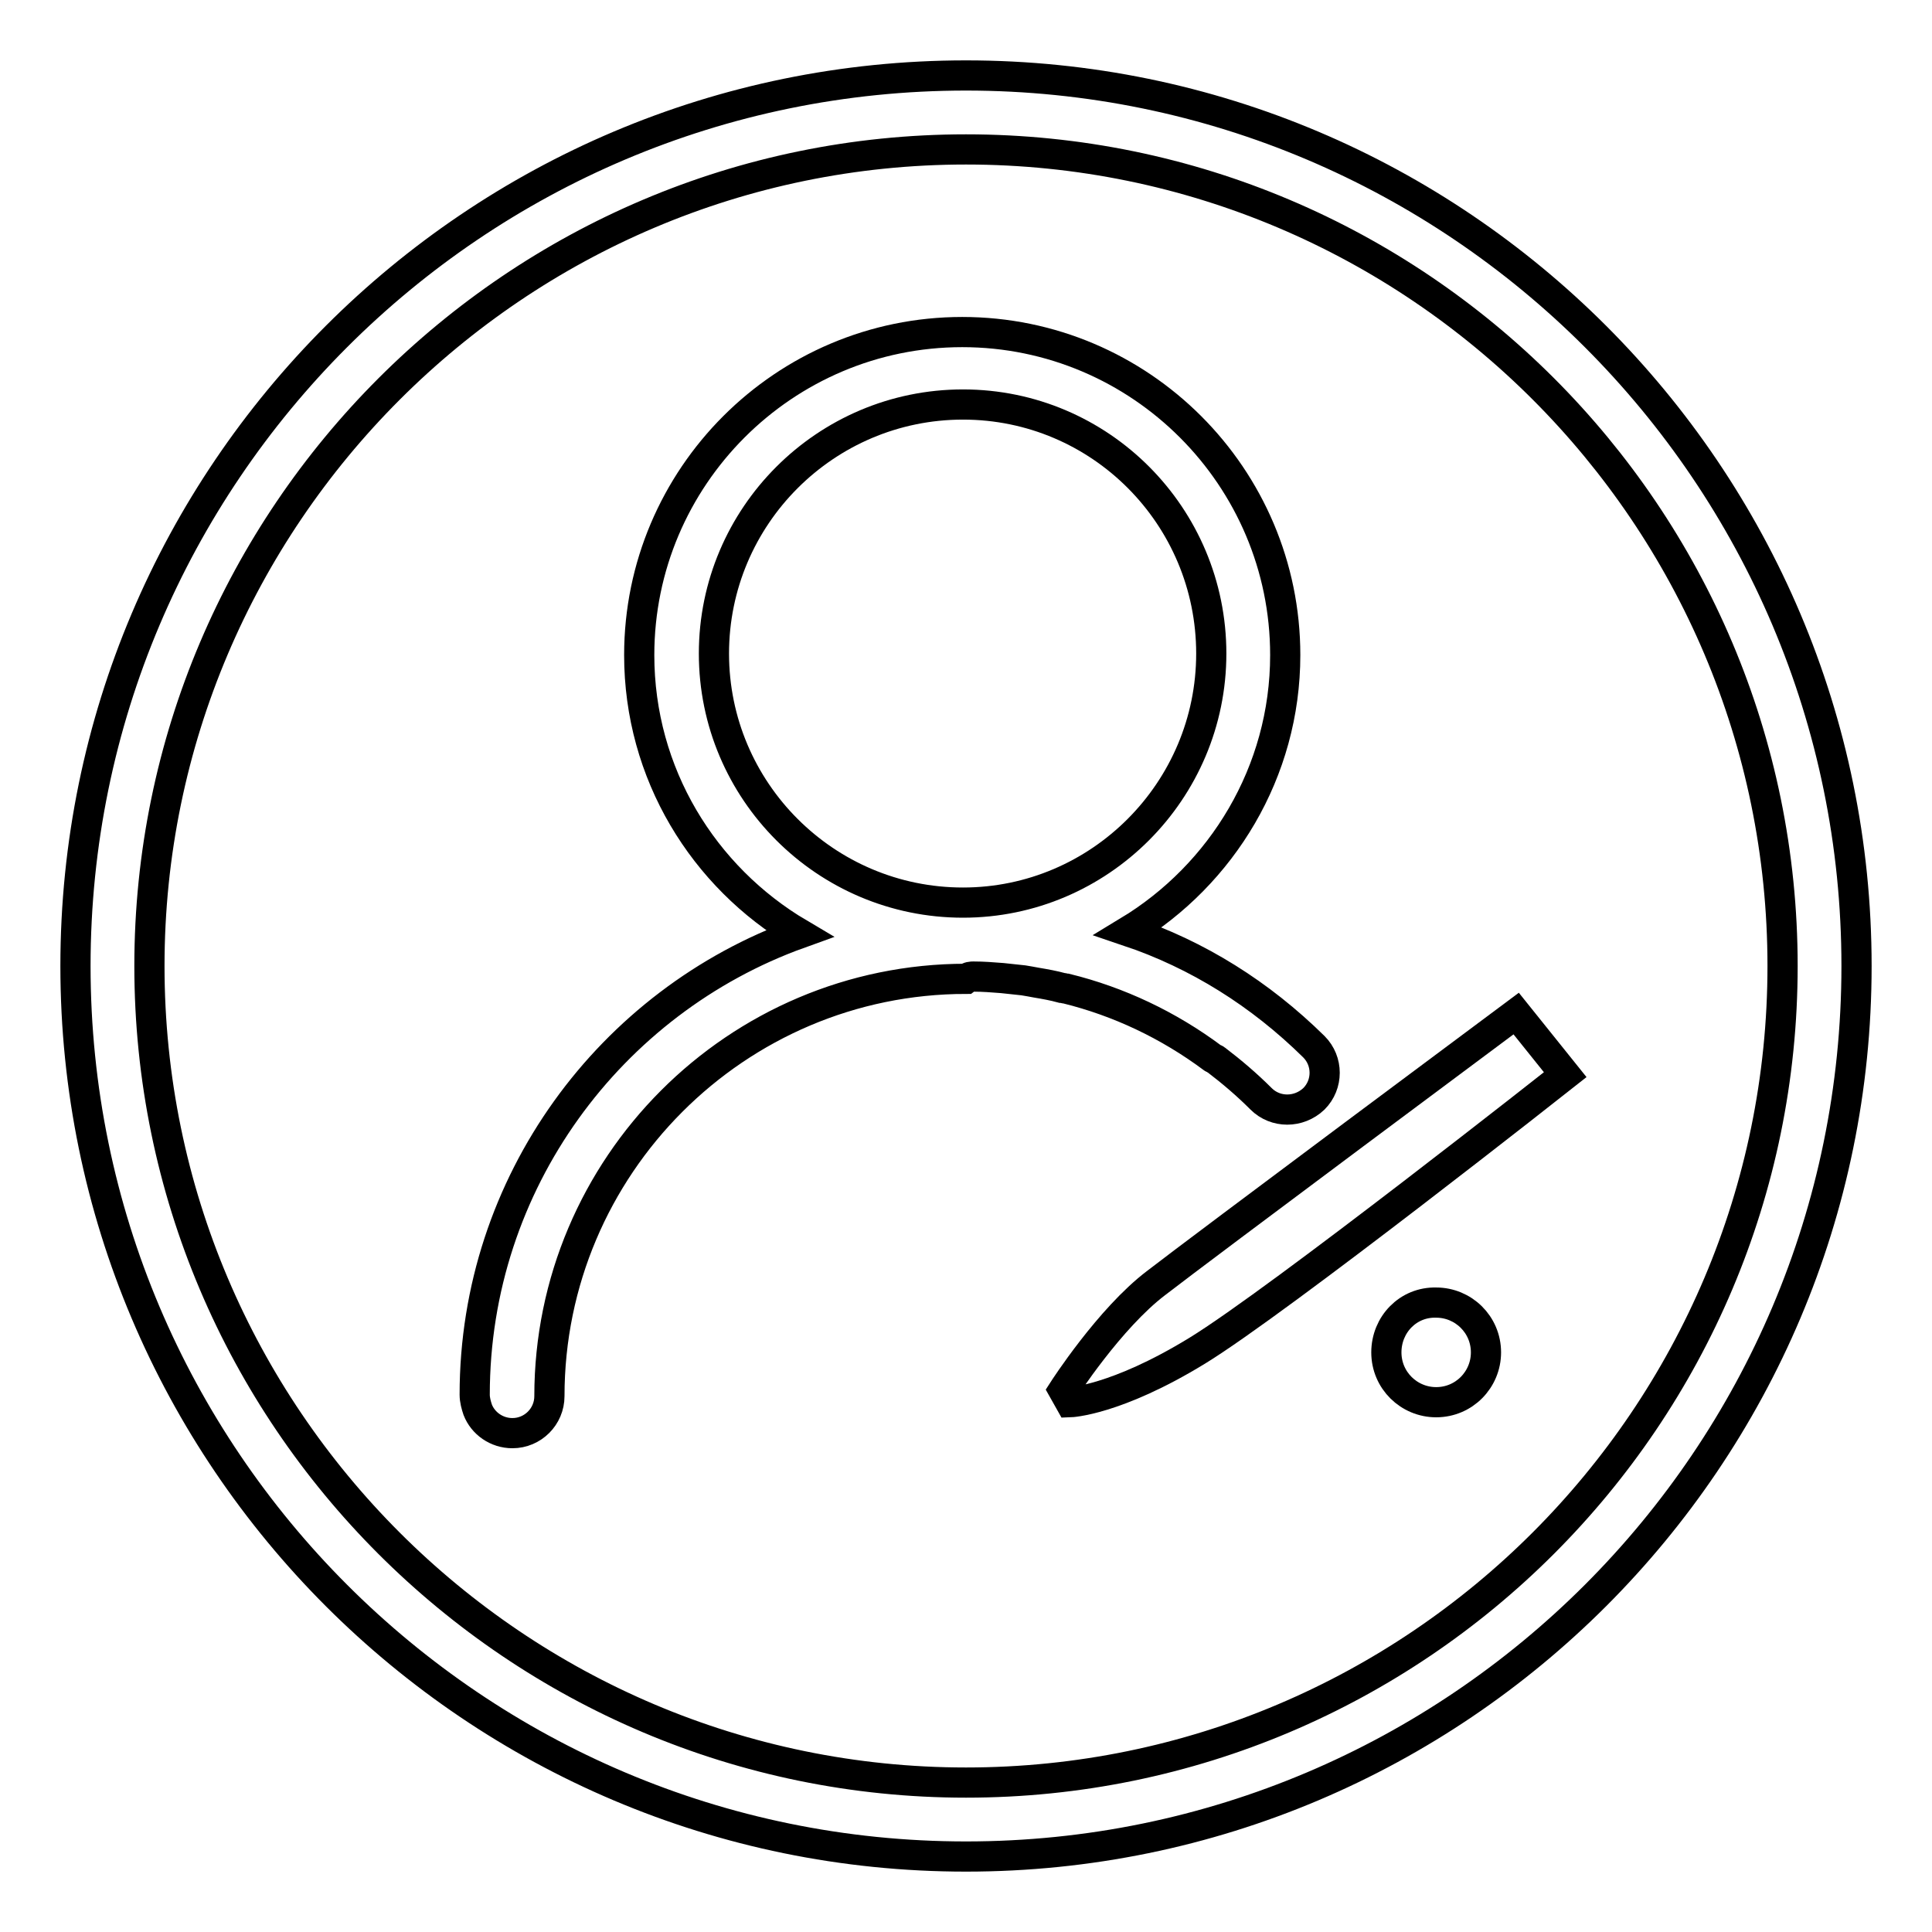 <?xml version="1.0" encoding="utf-8"?>
<!-- Svg Vector Icons : http://www.onlinewebfonts.com/icon -->
<!DOCTYPE svg PUBLIC "-//W3C//DTD SVG 1.1//EN" "http://www.w3.org/Graphics/SVG/1.1/DTD/svg11.dtd">
<svg version="1.1" xmlns="http://www.w3.org/2000/svg" xmlns:xlink="http://www.w3.org/1999/xlink" x="0px" y="0px" viewBox="0 0 256 256" enable-background="new 0 0 256 256" xml:space="preserve">
<g><g><path stroke-width="4" fill-opacity="0" stroke="#000000"  d="M128,10C62.9,10,10,62.9,10,128c0,65.1,52.9,118,118,118c65.1,0,118-52.9,118-118C246,62.9,193.1,10,128,10z M128,236.2c-59.6,0-108.2-48.5-108.2-108.2C19.8,68.4,68.4,19.8,128,19.8c59.7,0,108.2,48.5,108.2,108.2C236.2,187.7,187.7,236.2,128,236.2z"/><path stroke-width="4" fill-opacity="0" stroke="#000000"  d="M129,129.4c1.3,0,2.5,0.1,3.8,0.2c0.9,0.1,1.9,0.2,2.8,0.3c0.6,0.1,1.2,0.2,1.7,0.3c1.2,0.2,2.3,0.4,3.4,0.7c0.2,0,0.4,0.1,0.6,0.1c6.9,1.7,13.5,4.8,19.4,9.2c0.1,0.1,0.3,0.1,0.4,0.2c2.1,1.6,4.1,3.3,6,5.2c1.9,1.9,5,1.9,7,0c1.9-1.9,1.9-5,0-6.9c-7.1-7-15.4-12.2-24.6-15.3c12.4-7.5,20.8-21.1,20.8-36.6c0-23.6-19.2-42.8-42.8-42.8c-23.6,0-42.8,19.2-42.8,42.8c0,15.7,8.5,29.4,21.2,36.9c-25,9-43,33-43,61.1c0,0.7,0.2,1.4,0.4,2c0.7,1.8,2.5,3.1,4.6,3.1c2.7,0,4.9-2.2,4.9-4.9c0-30.5,24.8-55.3,55.2-55.3C128.4,129.4,128.7,129.4,129,129.4z M94.6,86.6c0-18.2,14.8-33,33-33s32.9,14.8,32.9,33c0,18.2-14.8,33-32.9,33C109.4,119.6,94.6,104.8,94.6,86.6z"/><path stroke-width="4" fill-opacity="0" stroke="#000000"  d="M183.7,179.2c0,3.7,3,6.6,6.6,6.6c3.7,0,6.6-3,6.6-6.6c0-3.7-3-6.6-6.6-6.6C186.6,172.5,183.7,175.5,183.7,179.2L183.7,179.2z"/><path stroke-width="4" fill-opacity="0" stroke="#000000"  d="M200.9,134.3c0,0-41.5,30.9-47.7,35.7c-6.2,4.7-12.3,14.2-12.3,14.2l0.9,1.6c0,0,6-0.2,16.8-6.8c10.8-6.6,48.8-36.6,48.8-36.6L200.9,134.3z"/></g></g>
</svg>